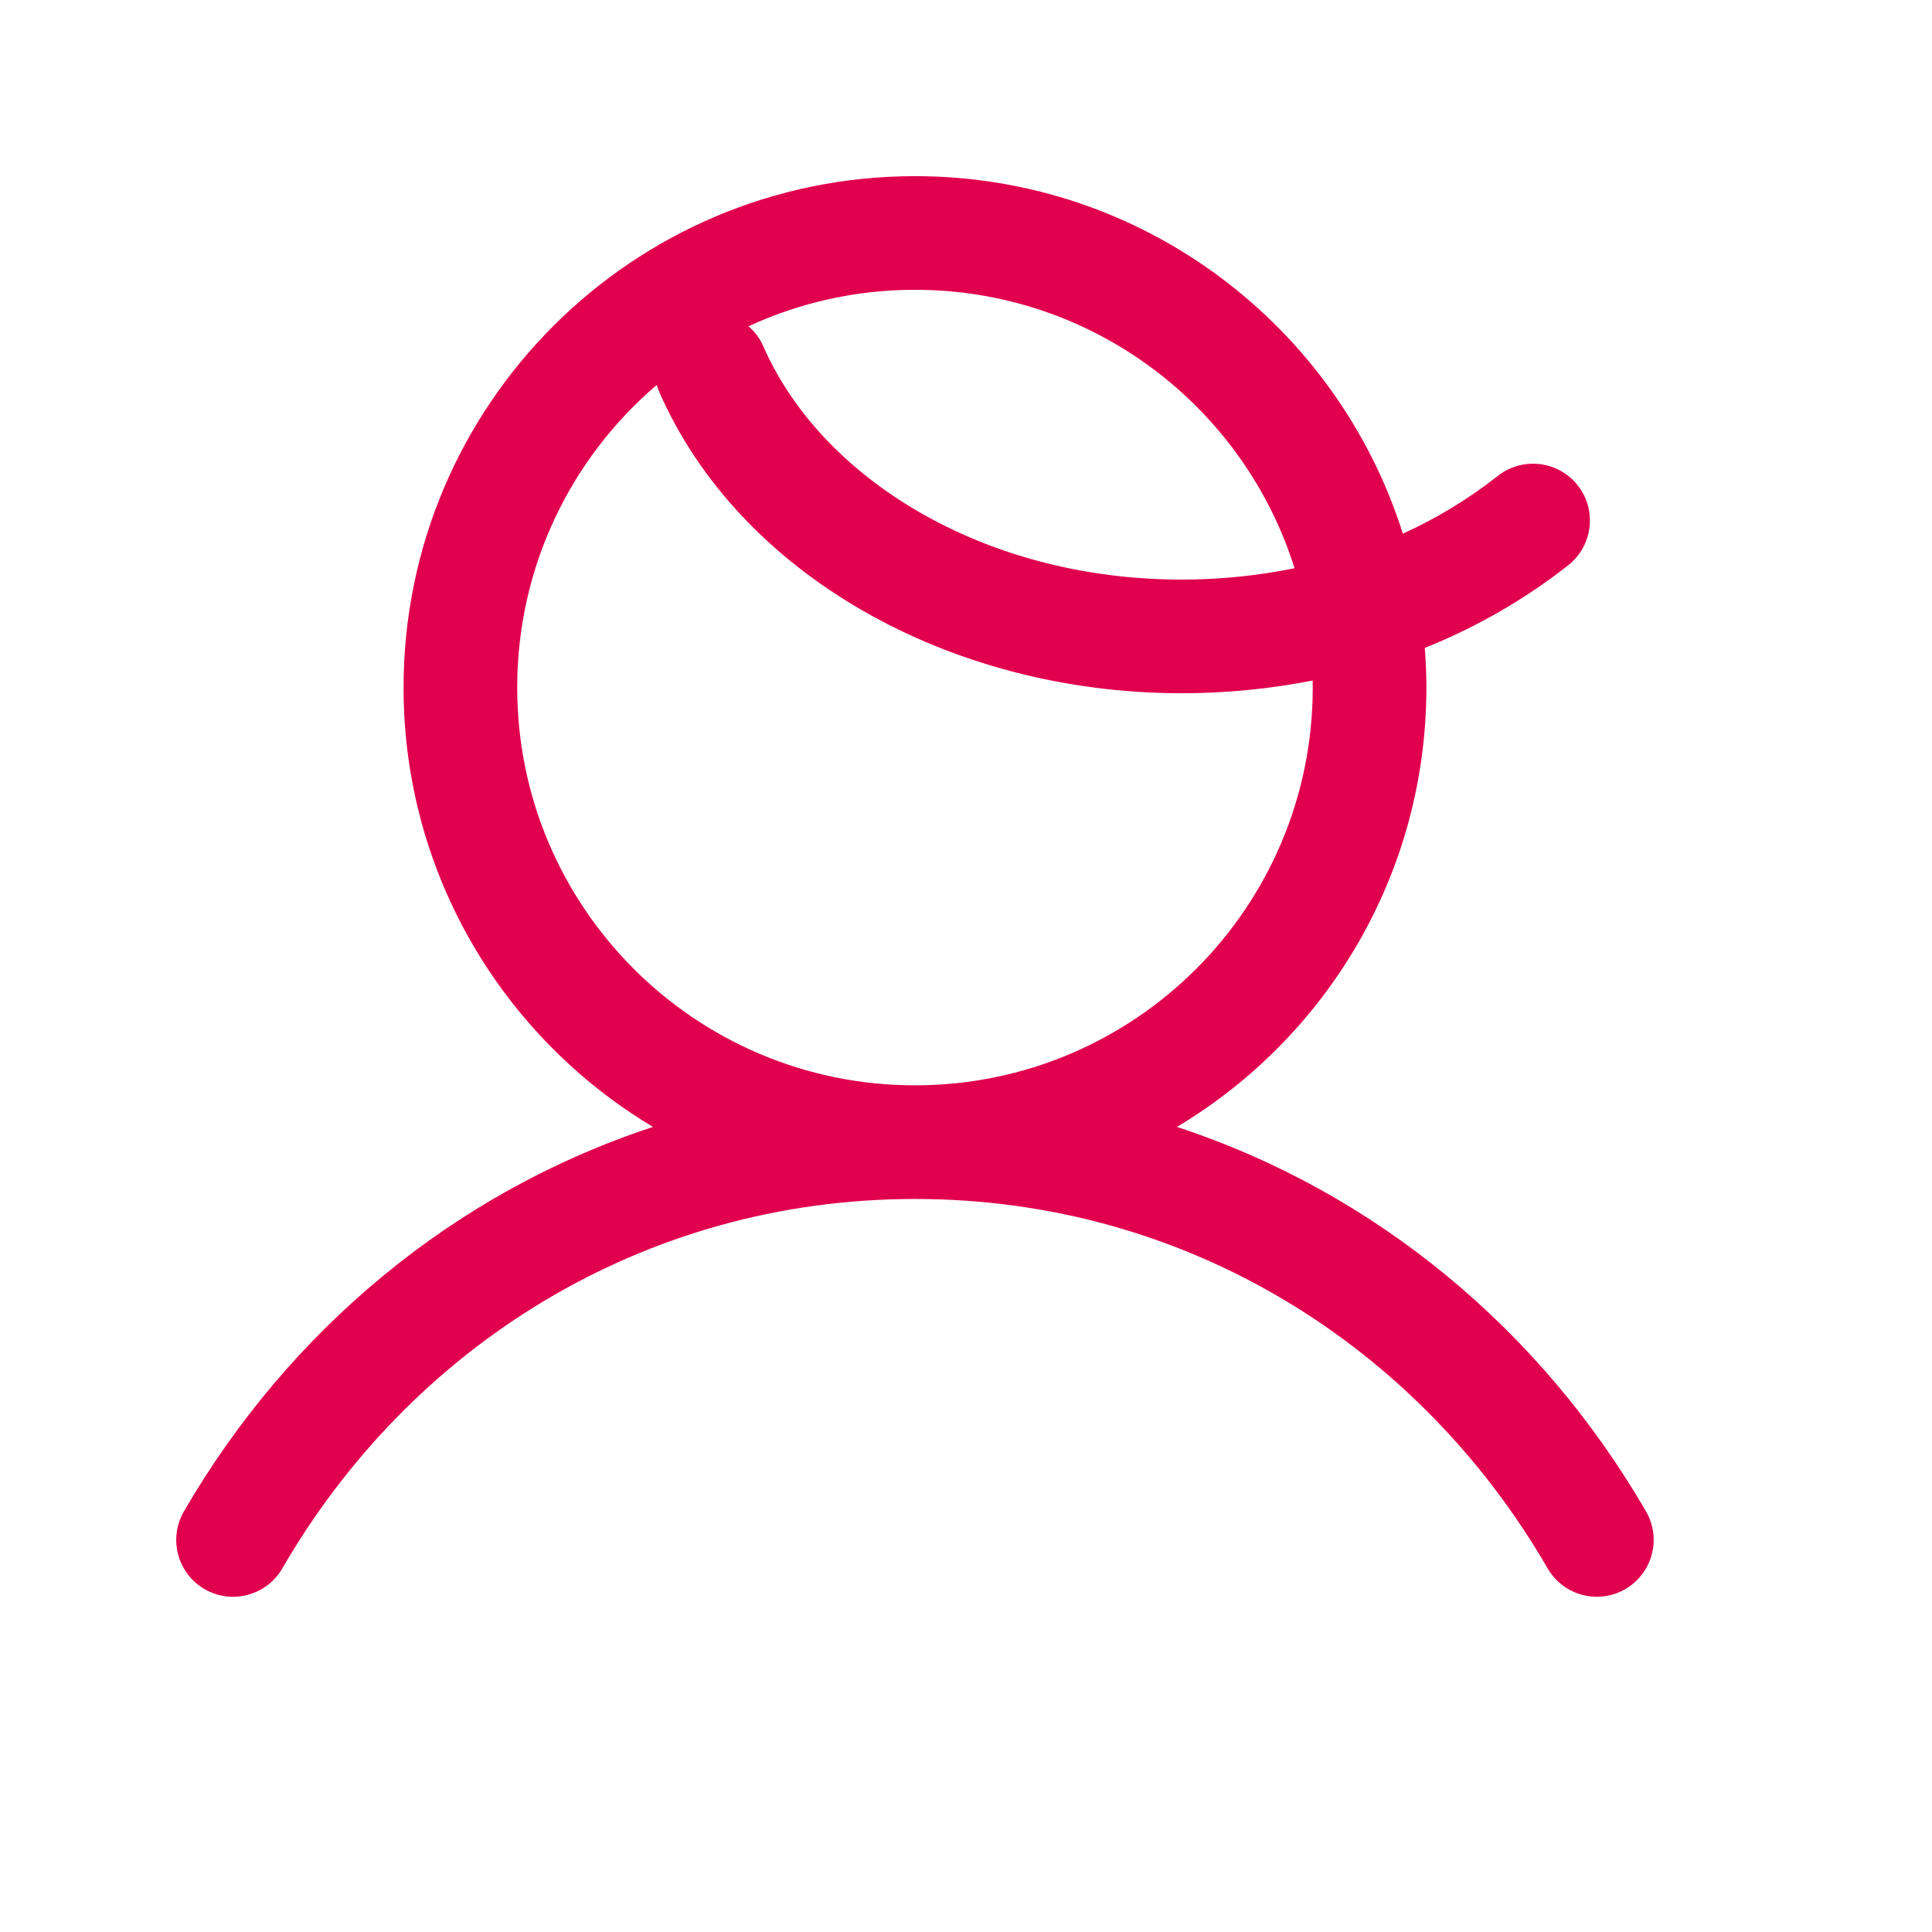 <svg width="17" height="17" viewBox="0 0 17 17" fill="none" xmlns="http://www.w3.org/2000/svg">
<path fill-rule="evenodd" clip-rule="evenodd" d="M5.779 3.387C5.027 4.029 4.551 4.984 4.551 6.05C4.551 7.983 6.118 9.55 8.051 9.55C9.984 9.55 11.551 7.983 11.551 6.05C11.551 6.029 11.551 6.009 11.55 5.988C11.18 6.061 10.79 6.1 10.4 6.1C8.337 6.1 6.499 5.041 5.802 3.451C5.793 3.43 5.785 3.409 5.779 3.387ZM6.586 2.871C6.641 2.918 6.687 2.978 6.718 3.05C7.221 4.199 8.642 5.1 10.4 5.1C10.736 5.1 11.073 5.065 11.391 5C10.945 3.58 9.618 2.55 8.051 2.55C7.528 2.55 7.031 2.665 6.586 2.871ZM12.344 4.696C11.769 2.873 10.064 1.55 8.051 1.55C5.566 1.55 3.551 3.565 3.551 6.05C3.551 7.693 4.431 9.13 5.746 9.916C3.987 10.493 2.535 11.716 1.618 13.3C1.48 13.539 1.561 13.844 1.8 13.983C2.039 14.121 2.345 14.04 2.484 13.801C3.611 11.854 5.652 10.55 8.051 10.55C10.45 10.55 12.491 11.854 13.618 13.801C13.757 14.04 14.062 14.121 14.301 13.983C14.54 13.844 14.622 13.539 14.484 13.3C13.567 11.716 12.115 10.493 10.356 9.916C11.671 9.13 12.551 7.693 12.551 6.05C12.551 5.932 12.546 5.816 12.537 5.701C13.002 5.515 13.426 5.267 13.8 4.973C14.016 4.802 14.053 4.487 13.883 4.271C13.712 4.054 13.397 4.017 13.18 4.187C12.93 4.385 12.649 4.557 12.344 4.696Z" fill="#E0004D"/>
</svg>
